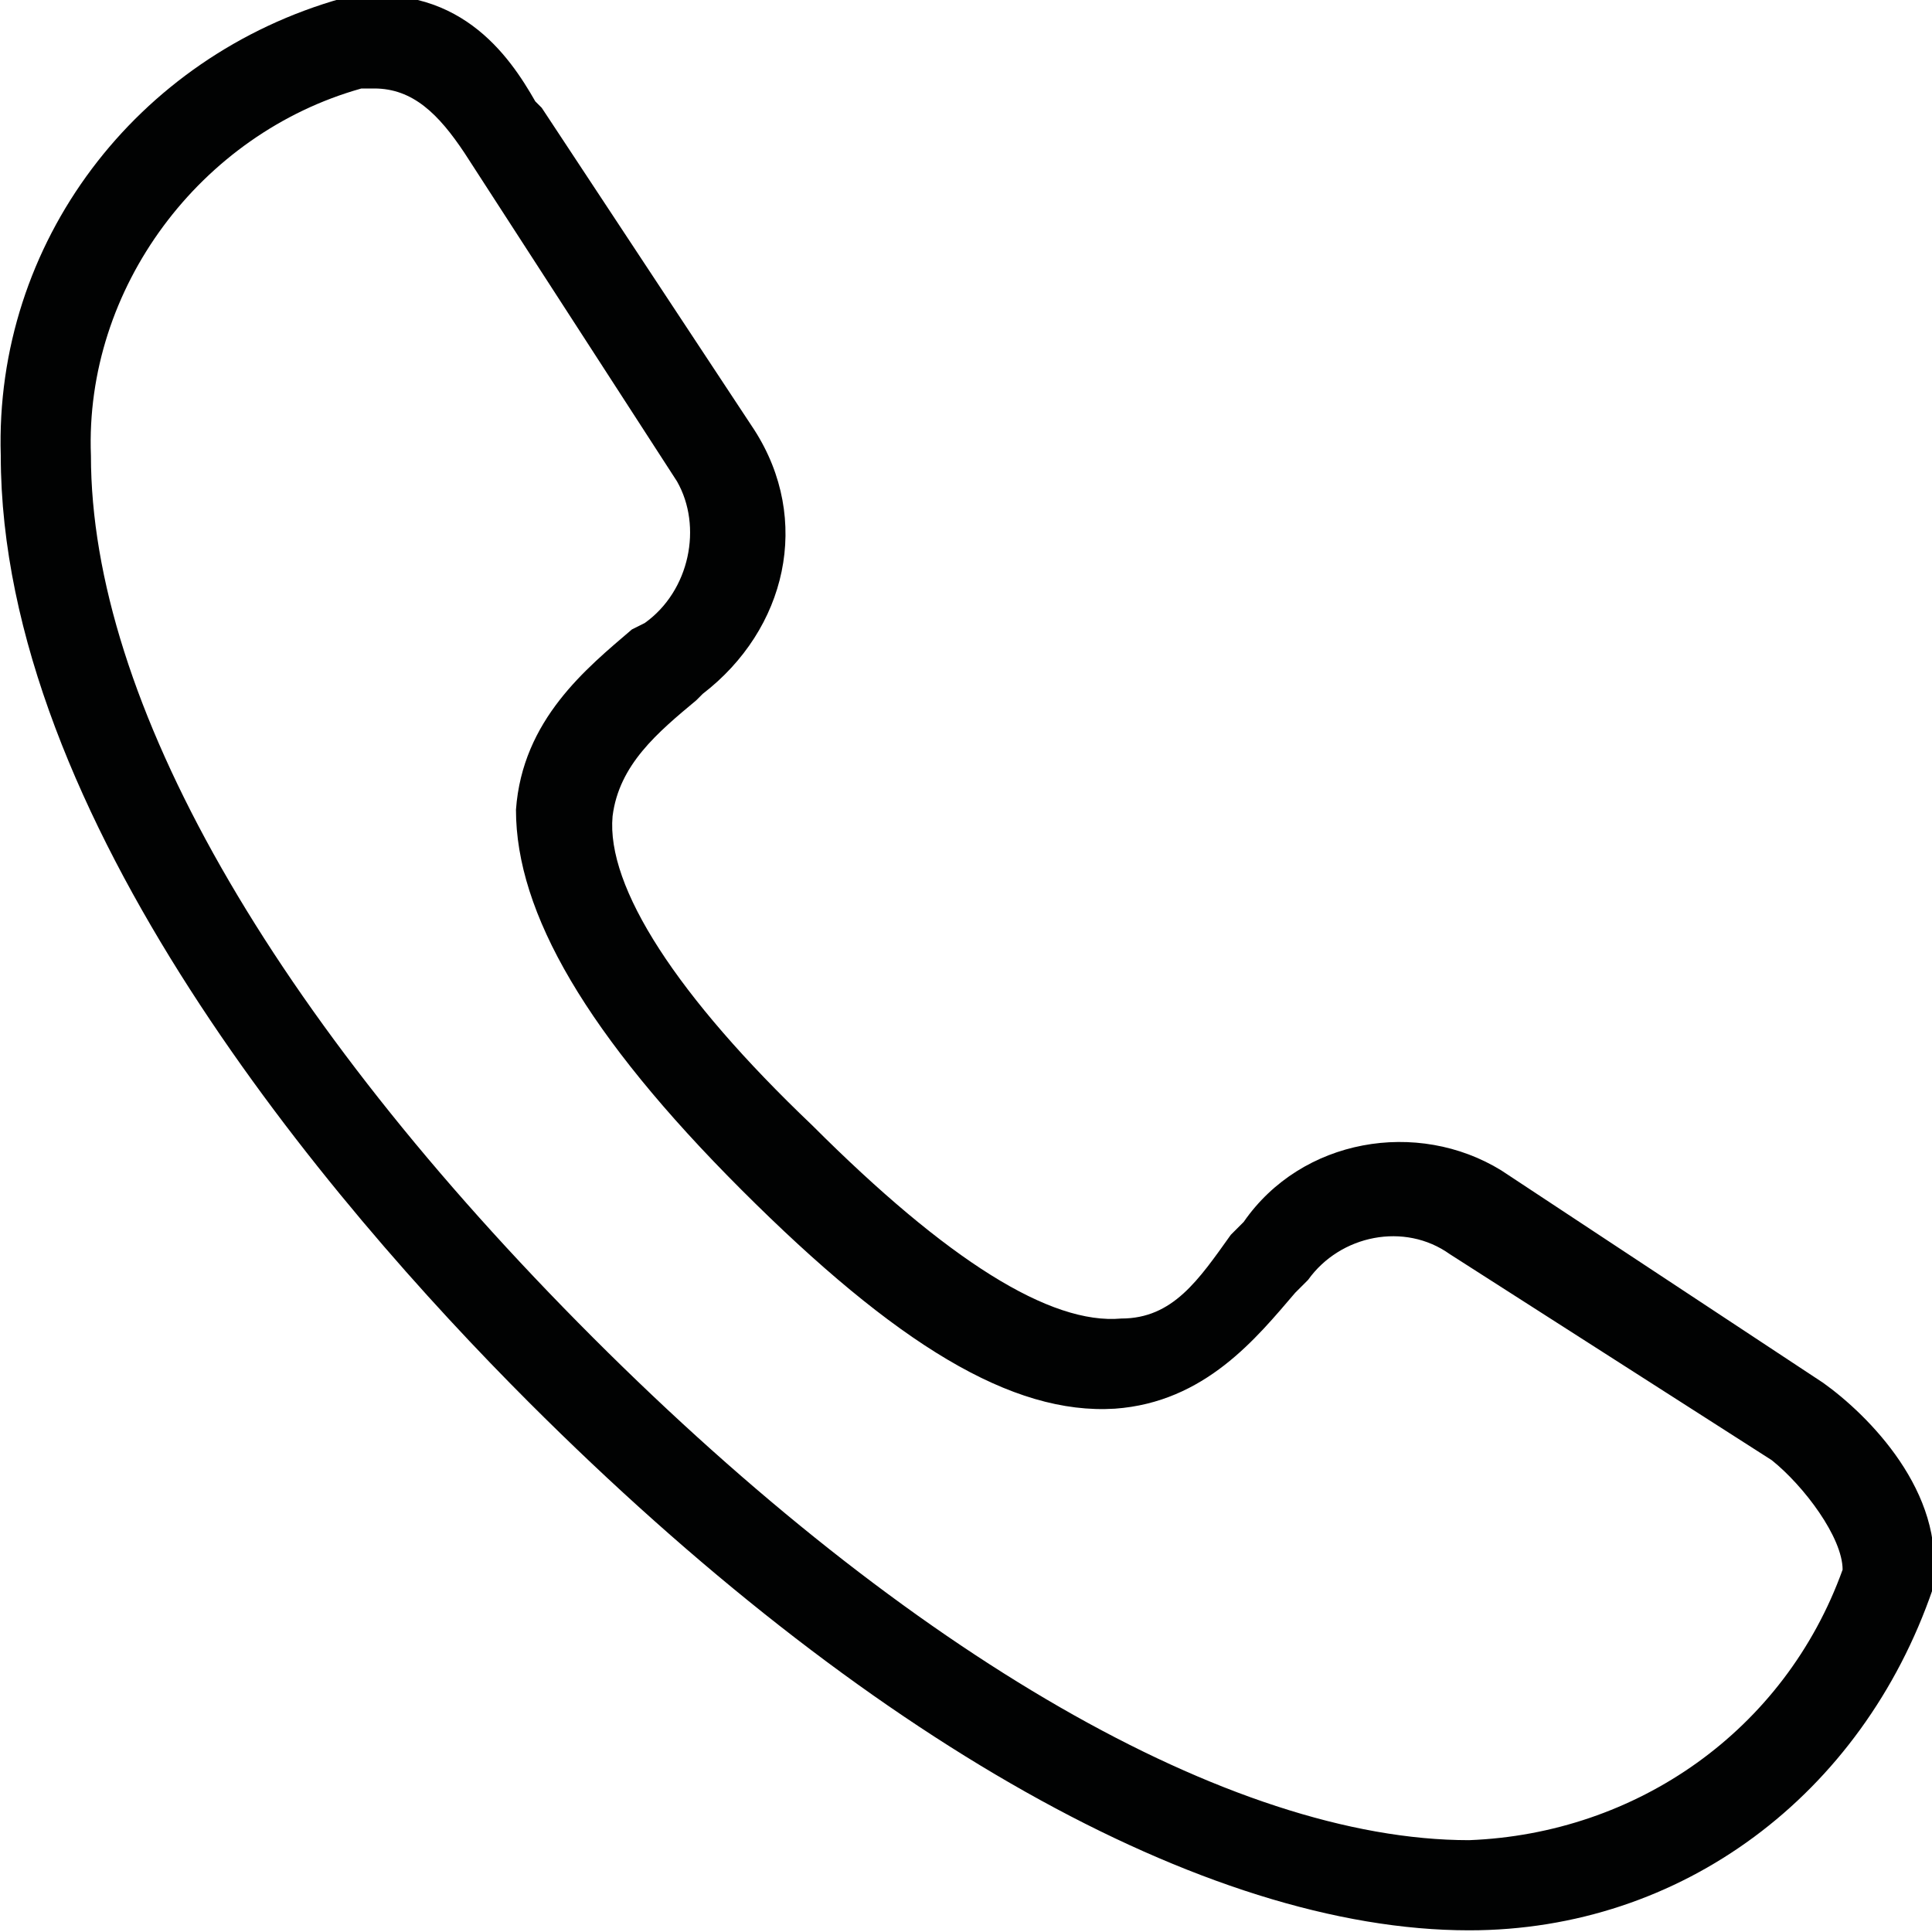 <?xml version="1.0" encoding="utf-8"?>
<!-- Generator: Adobe Illustrator 27.0.0, SVG Export Plug-In . SVG Version: 6.00 Build 0)  -->
<svg version="1.1" id="Ebene_1" xmlns="http://www.w3.org/2000/svg" xmlns:xlink="http://www.w3.org/1999/xlink" x="0px" y="0px"
	 viewBox="0 0 30 30" style="enable-background:new 0 0 30 30;" xml:space="preserve">
<style type="text/css">
	.st0{fill:#010202;}
</style>
<g id="Gruppe_87" transform="translate(120.912 24.774)">
	<g id="Pfad_67">
		<path class="st0" d="M-98.1,5.2c-4.1,0-9.4-3-14.6-8.2c-3.1-3.1-8.2-9.1-8.2-14.7c-0.1-3.3,2.1-6.2,5.3-7.1c1.8-0.3,2.6,0.9,3,1.6
			l0.1,0.1l3.3,5c0.9,1.4,0.5,3.1-0.8,4.1l-0.1,0.1c-0.6,0.5-1.2,1-1.3,1.8c-0.1,1.1,1,2.8,3.1,4.8c2.1,2.1,3.7,3.1,4.8,3
			c0.8,0,1.2-0.6,1.7-1.3l0.2-0.2c0.9-1.3,2.7-1.6,4-0.8l5,3.3c0,0,0,0,0,0c0.7,0.5,1.9,1.7,1.7,3.1c0,0,0,0.1,0,0.1
			C-92,3.1-94.8,5.2-98.1,5.2z M-115.1-23.4c-0.1,0-0.1,0-0.2,0c-2.5,0.7-4.3,3.1-4.2,5.7c0,3.8,2.8,8.7,7.8,13.7
			c4.9,4.9,9.9,7.8,13.6,7.8c2.6-0.1,4.9-1.7,5.8-4.2c0-0.5-0.6-1.3-1.1-1.7l-5-3.2c-0.7-0.5-1.7-0.3-2.2,0.4l-0.2,0.2
			c-0.6,0.7-1.4,1.7-2.8,1.8c-1.6,0.1-3.4-1-5.8-3.4c-2.4-2.4-3.5-4.3-3.5-5.9c0.1-1.4,1.1-2.2,1.8-2.8l0.2-0.1
			c0.7-0.5,0.9-1.5,0.5-2.2l-3.3-5.1C-114.1-23-114.5-23.4-115.1-23.4z"/>
	</g>
</g>
</svg>
